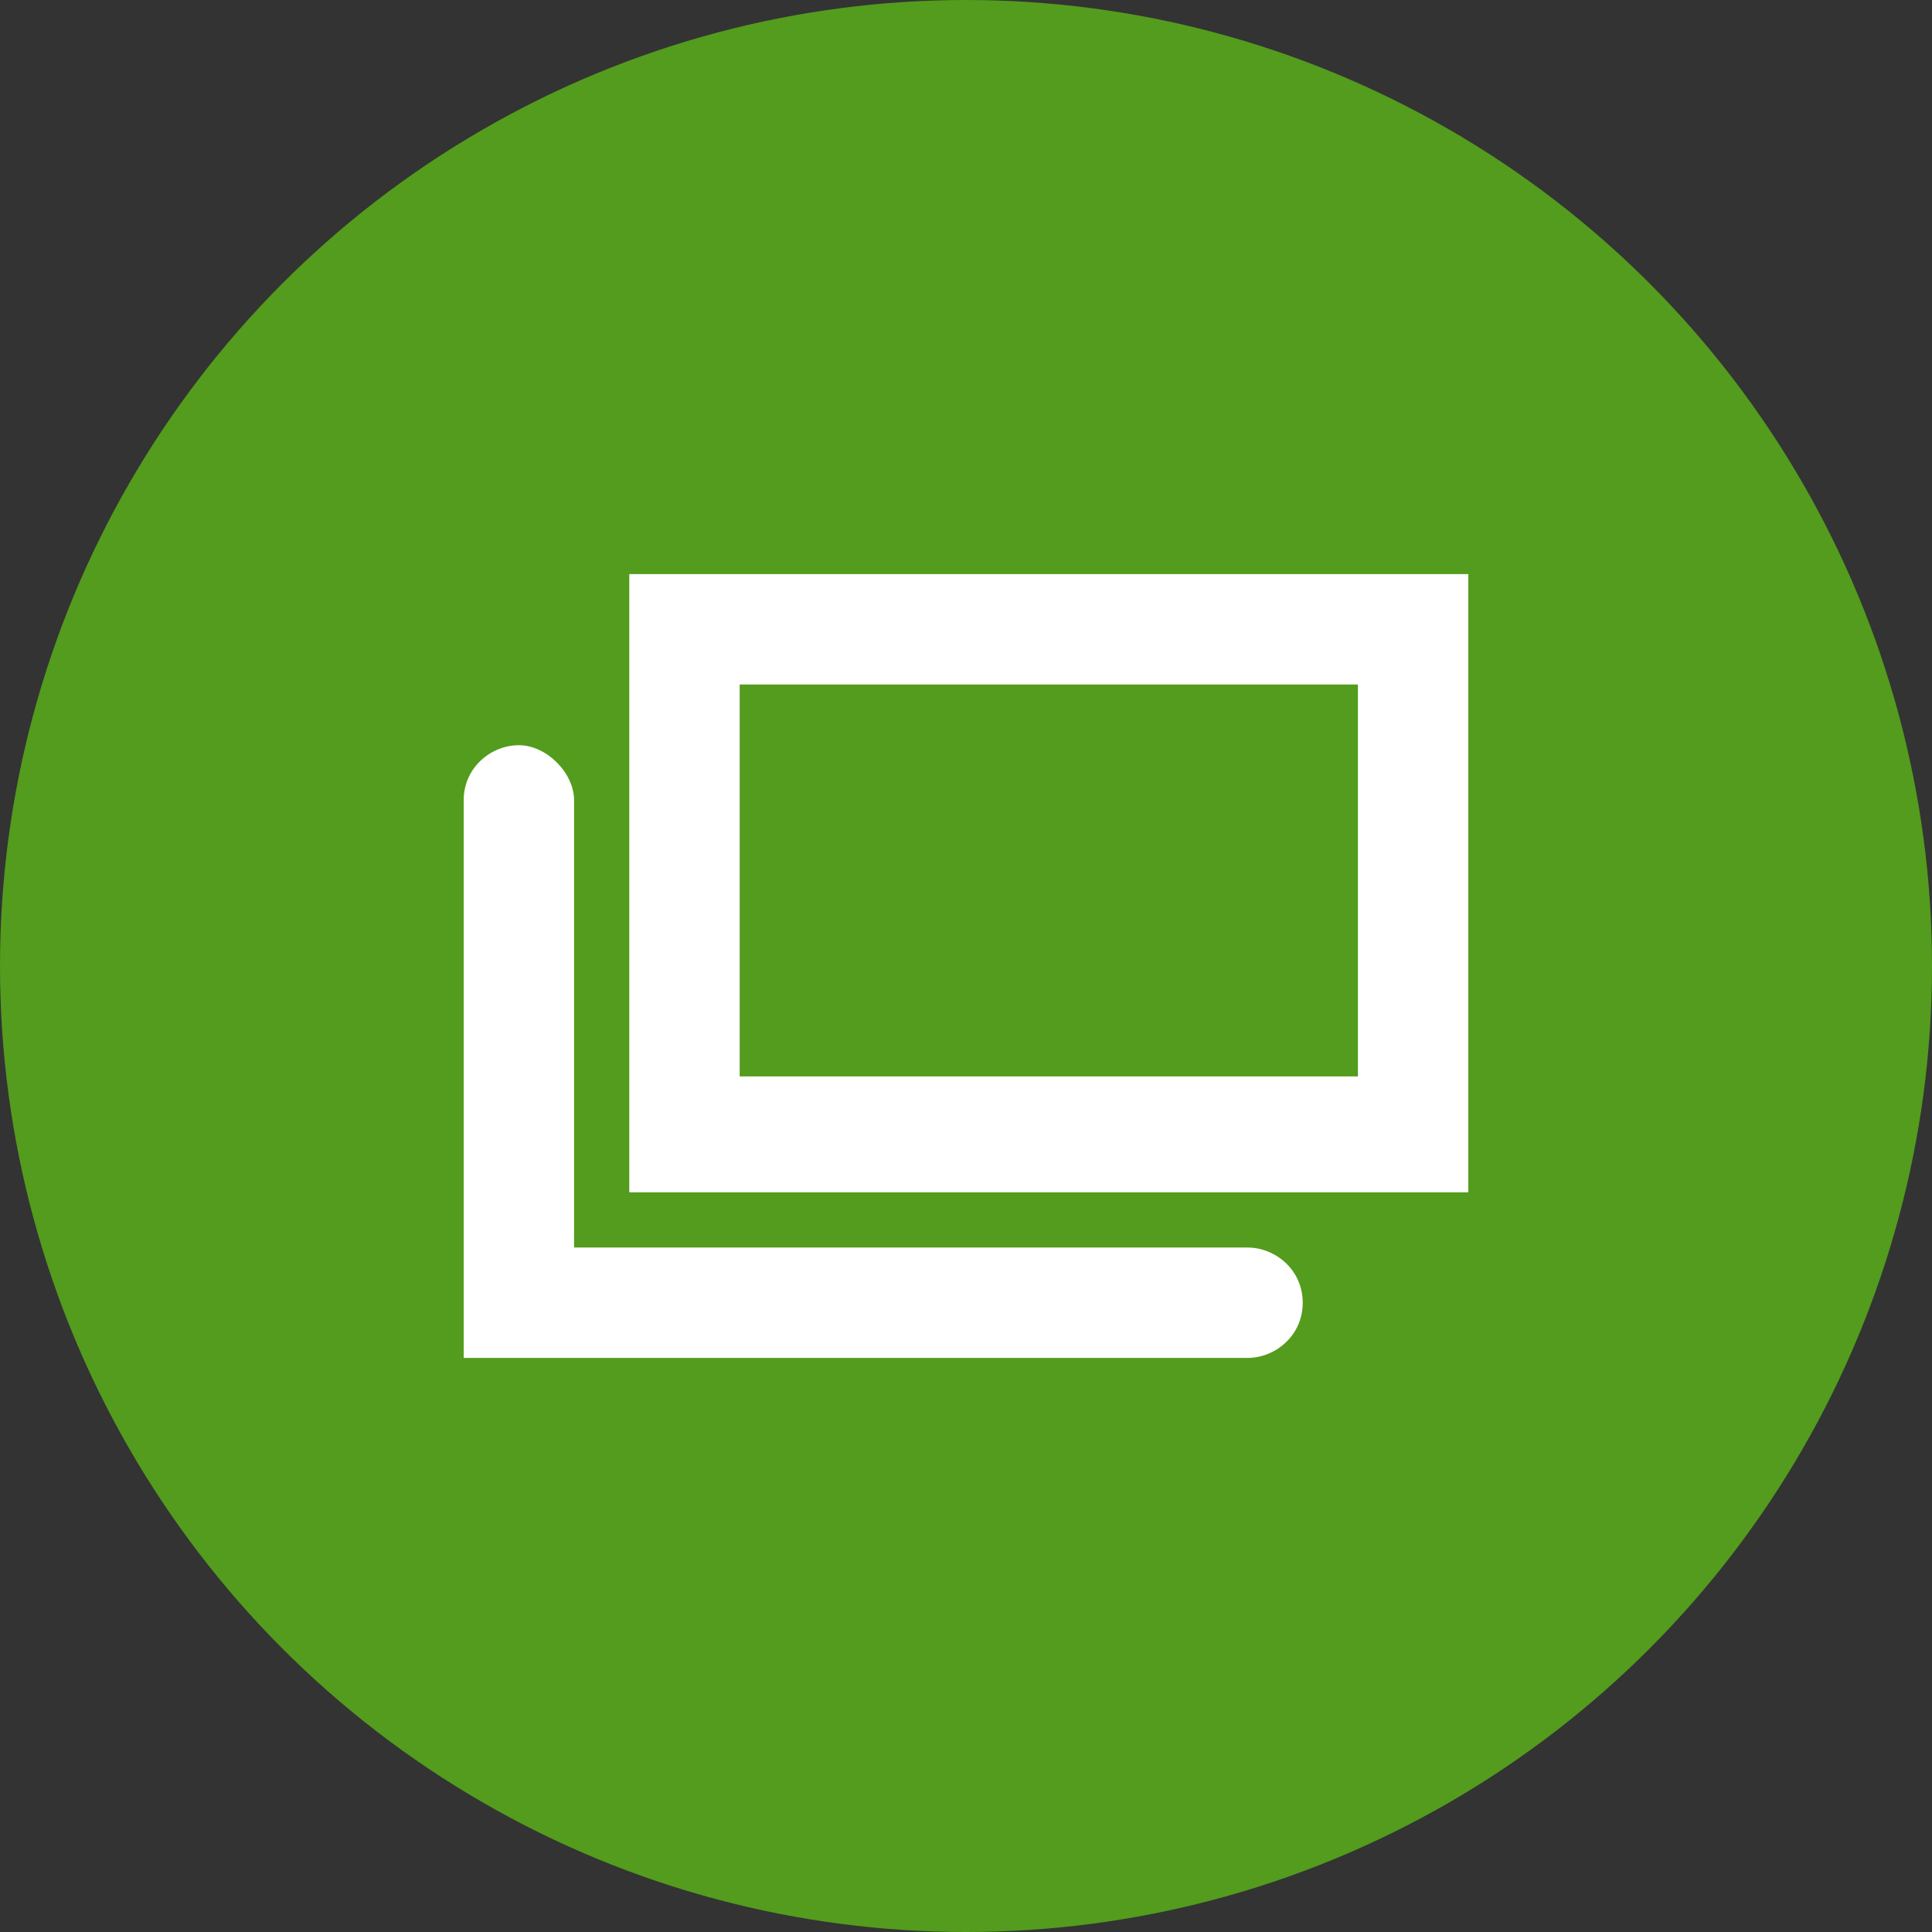 <?xml version="1.0" encoding="utf-8"?>
<!-- Generator: Adobe Illustrator 22.0.1, SVG Export Plug-In . SVG Version: 6.00 Build 0)  -->
<svg version="1.1" id="レイヤー_1" xmlns="http://www.w3.org/2000/svg" xmlns:xlink="http://www.w3.org/1999/xlink" x="0px"
	 y="0px" viewBox="0 0 35 35" style="enable-background:new 0 0 35 35;" xml:space="preserve">
<rect x="0" y="0" width="35" height="35" fill="#333333" stroke="none"/>
<style type="text/css">
	.st0{fill:#539C1D;}
	.st1{fill:#FFFFFF;}
</style>
<circle class="st0" cx="17.5" cy="17.5" r="17.5"/>
<path class="st1" d="M11.4,21.6V10.4h15.2v11.2C26.6,21.6,11.4,21.6,11.4,21.6z M24.6,12.4H13.4v7.1h11.2
	C24.6,19.5,24.6,12.4,24.6,12.4z M23.6,23.6c0,0.6-0.5,1-1,1H8.4V14.5c0-0.6,0.5-1,1-1s1,0.5,1,1v8.1h12.2
	C23.1,22.6,23.6,23,23.6,23.6z"/>
</svg>
